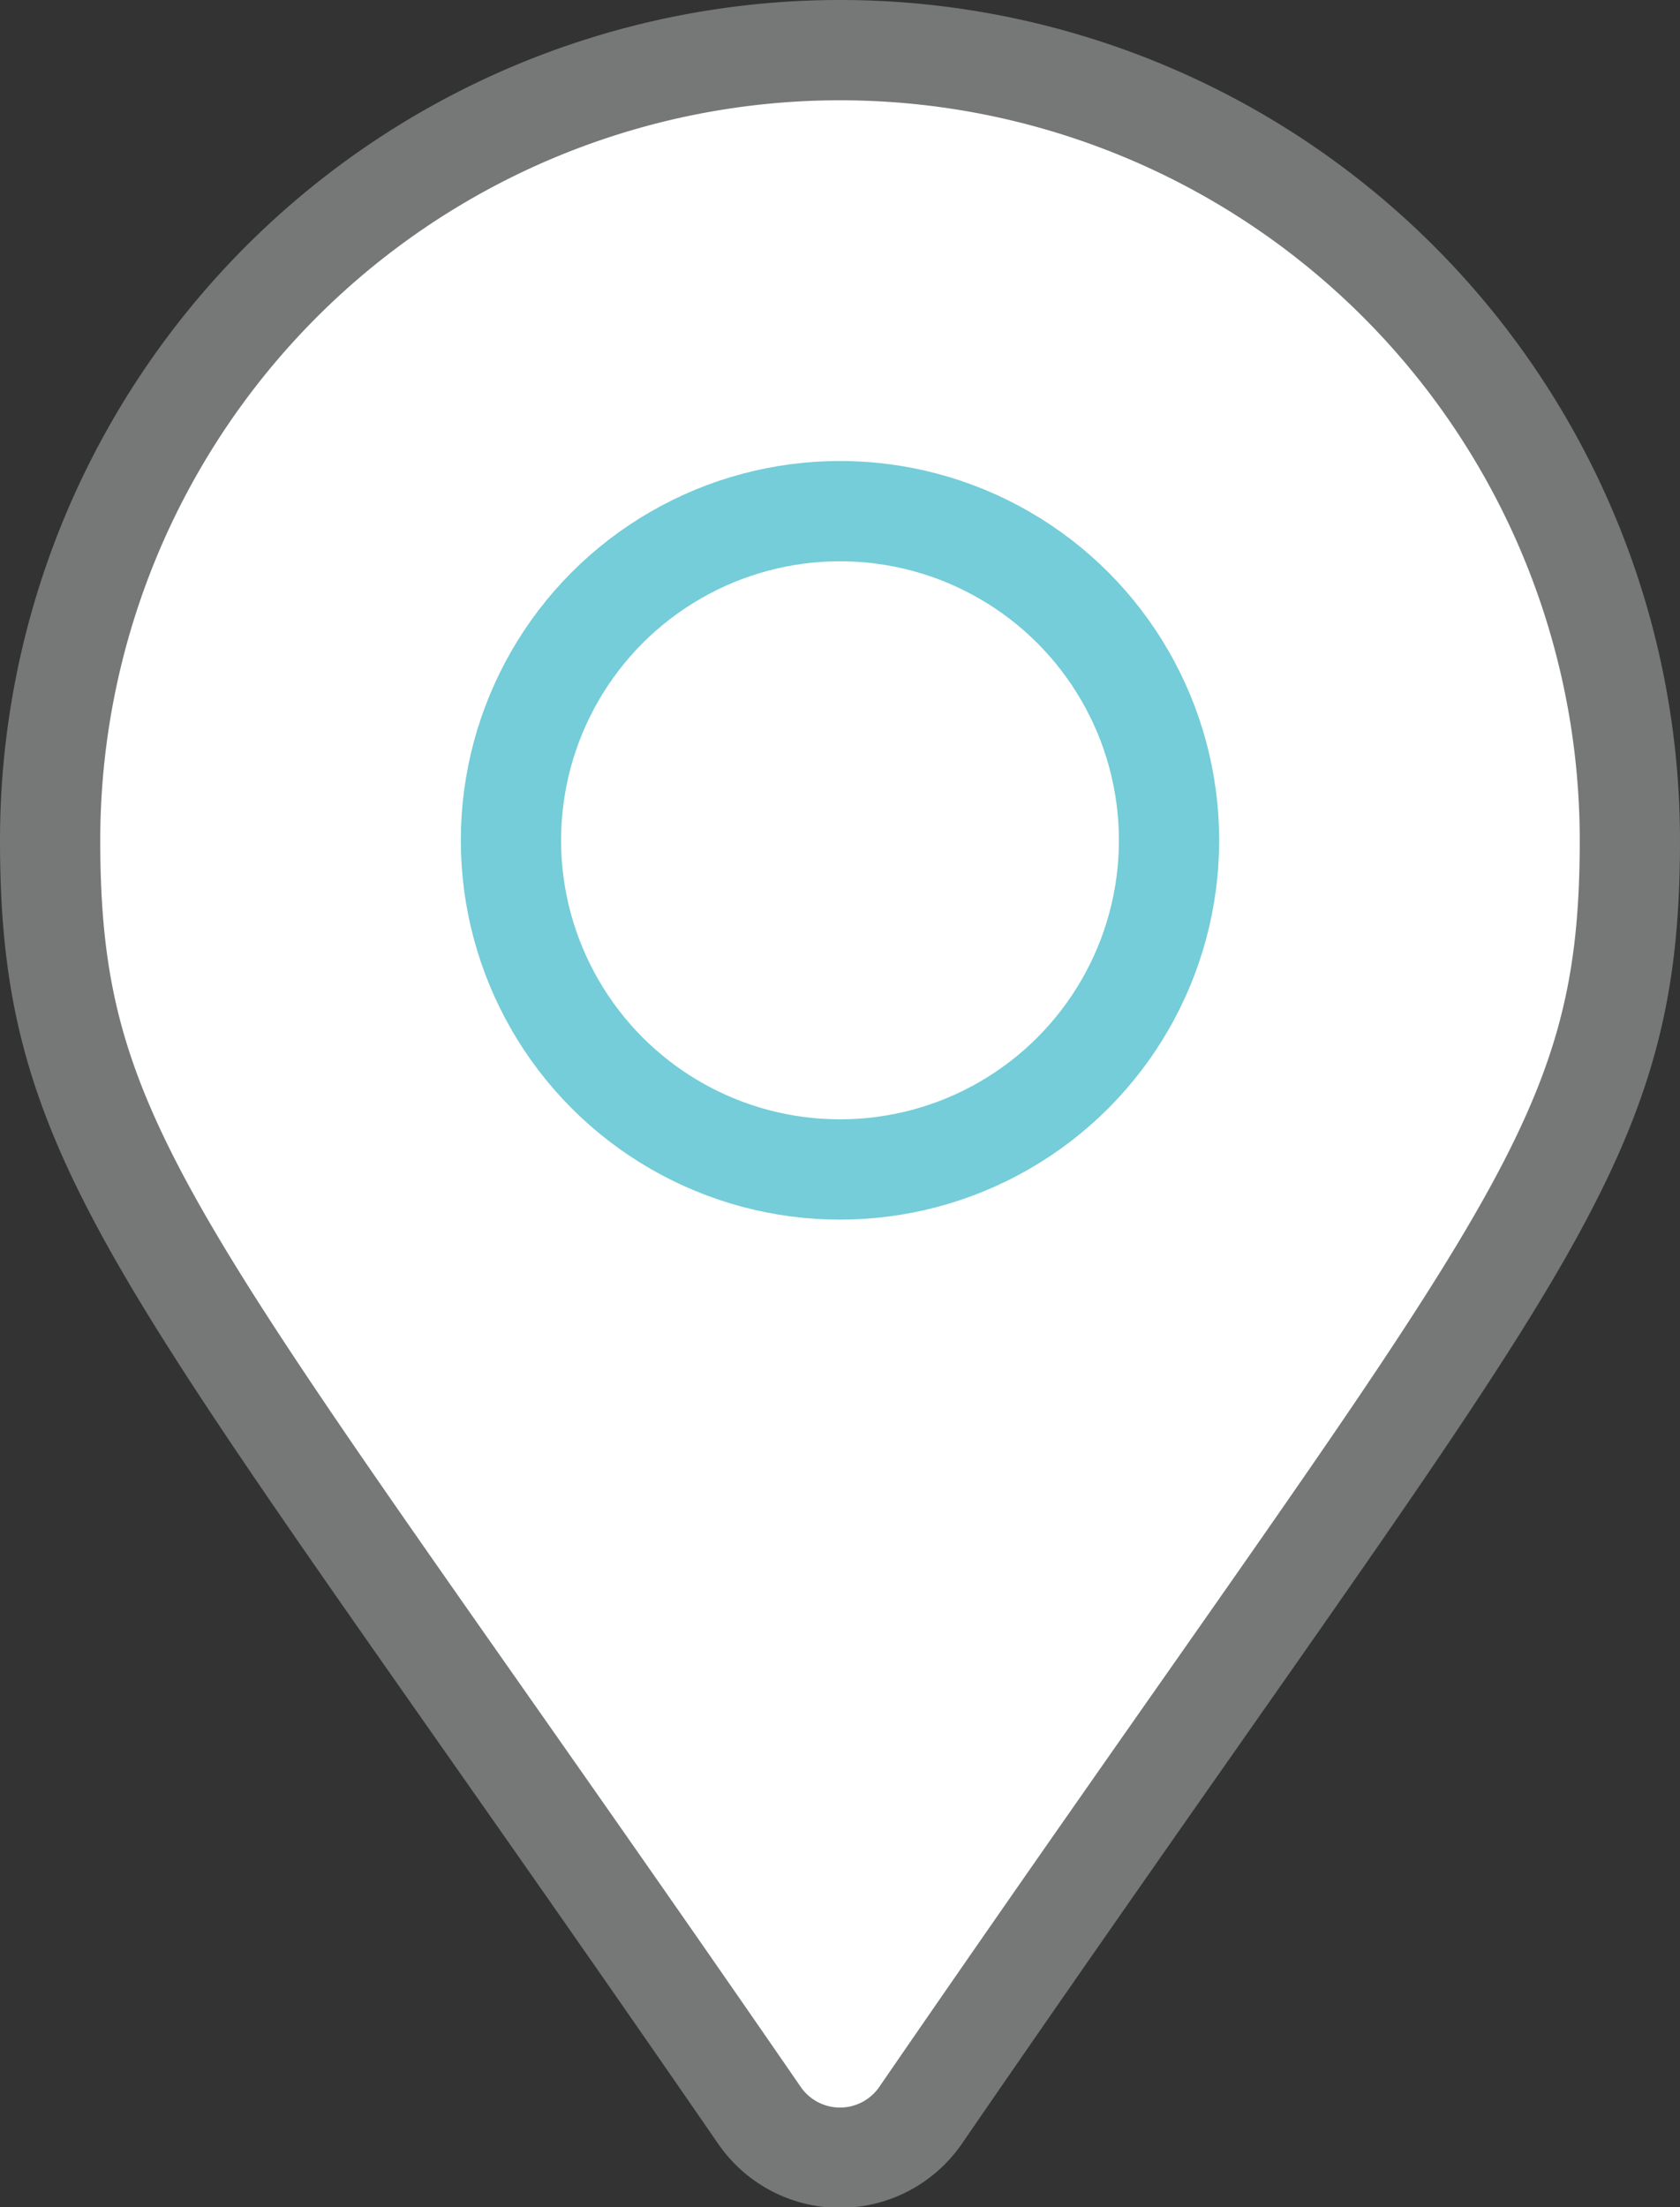 <svg xmlns="http://www.w3.org/2000/svg" viewBox="0 0 20.78 27.29"><rect x="0" y="0" width="20.78" height="27.29" fill="#333333" stroke="none"/><defs><style>.cls-1,.cls-2{fill:#fff;stroke-linecap:round;stroke-linejoin:round;stroke-width:1.24px;}.cls-1{stroke:#767777;}.cls-2{stroke:#74cdd8;}</style></defs><g id="レイヤー_2" data-name="レイヤー 2"><g id="レイヤー_1-2" data-name="レイヤー 1"><path class="cls-1" d="M9.39,26.15C2,15.43.62,14.33.62,10.39a9.77,9.77,0,0,1,19.54,0c0,3.94-1.37,5-8.77,15.76a1.21,1.21,0,0,1-2,0Z"/><circle class="cls-2" cx="10.39" cy="10.39" r="4.07"/></g></g></svg>